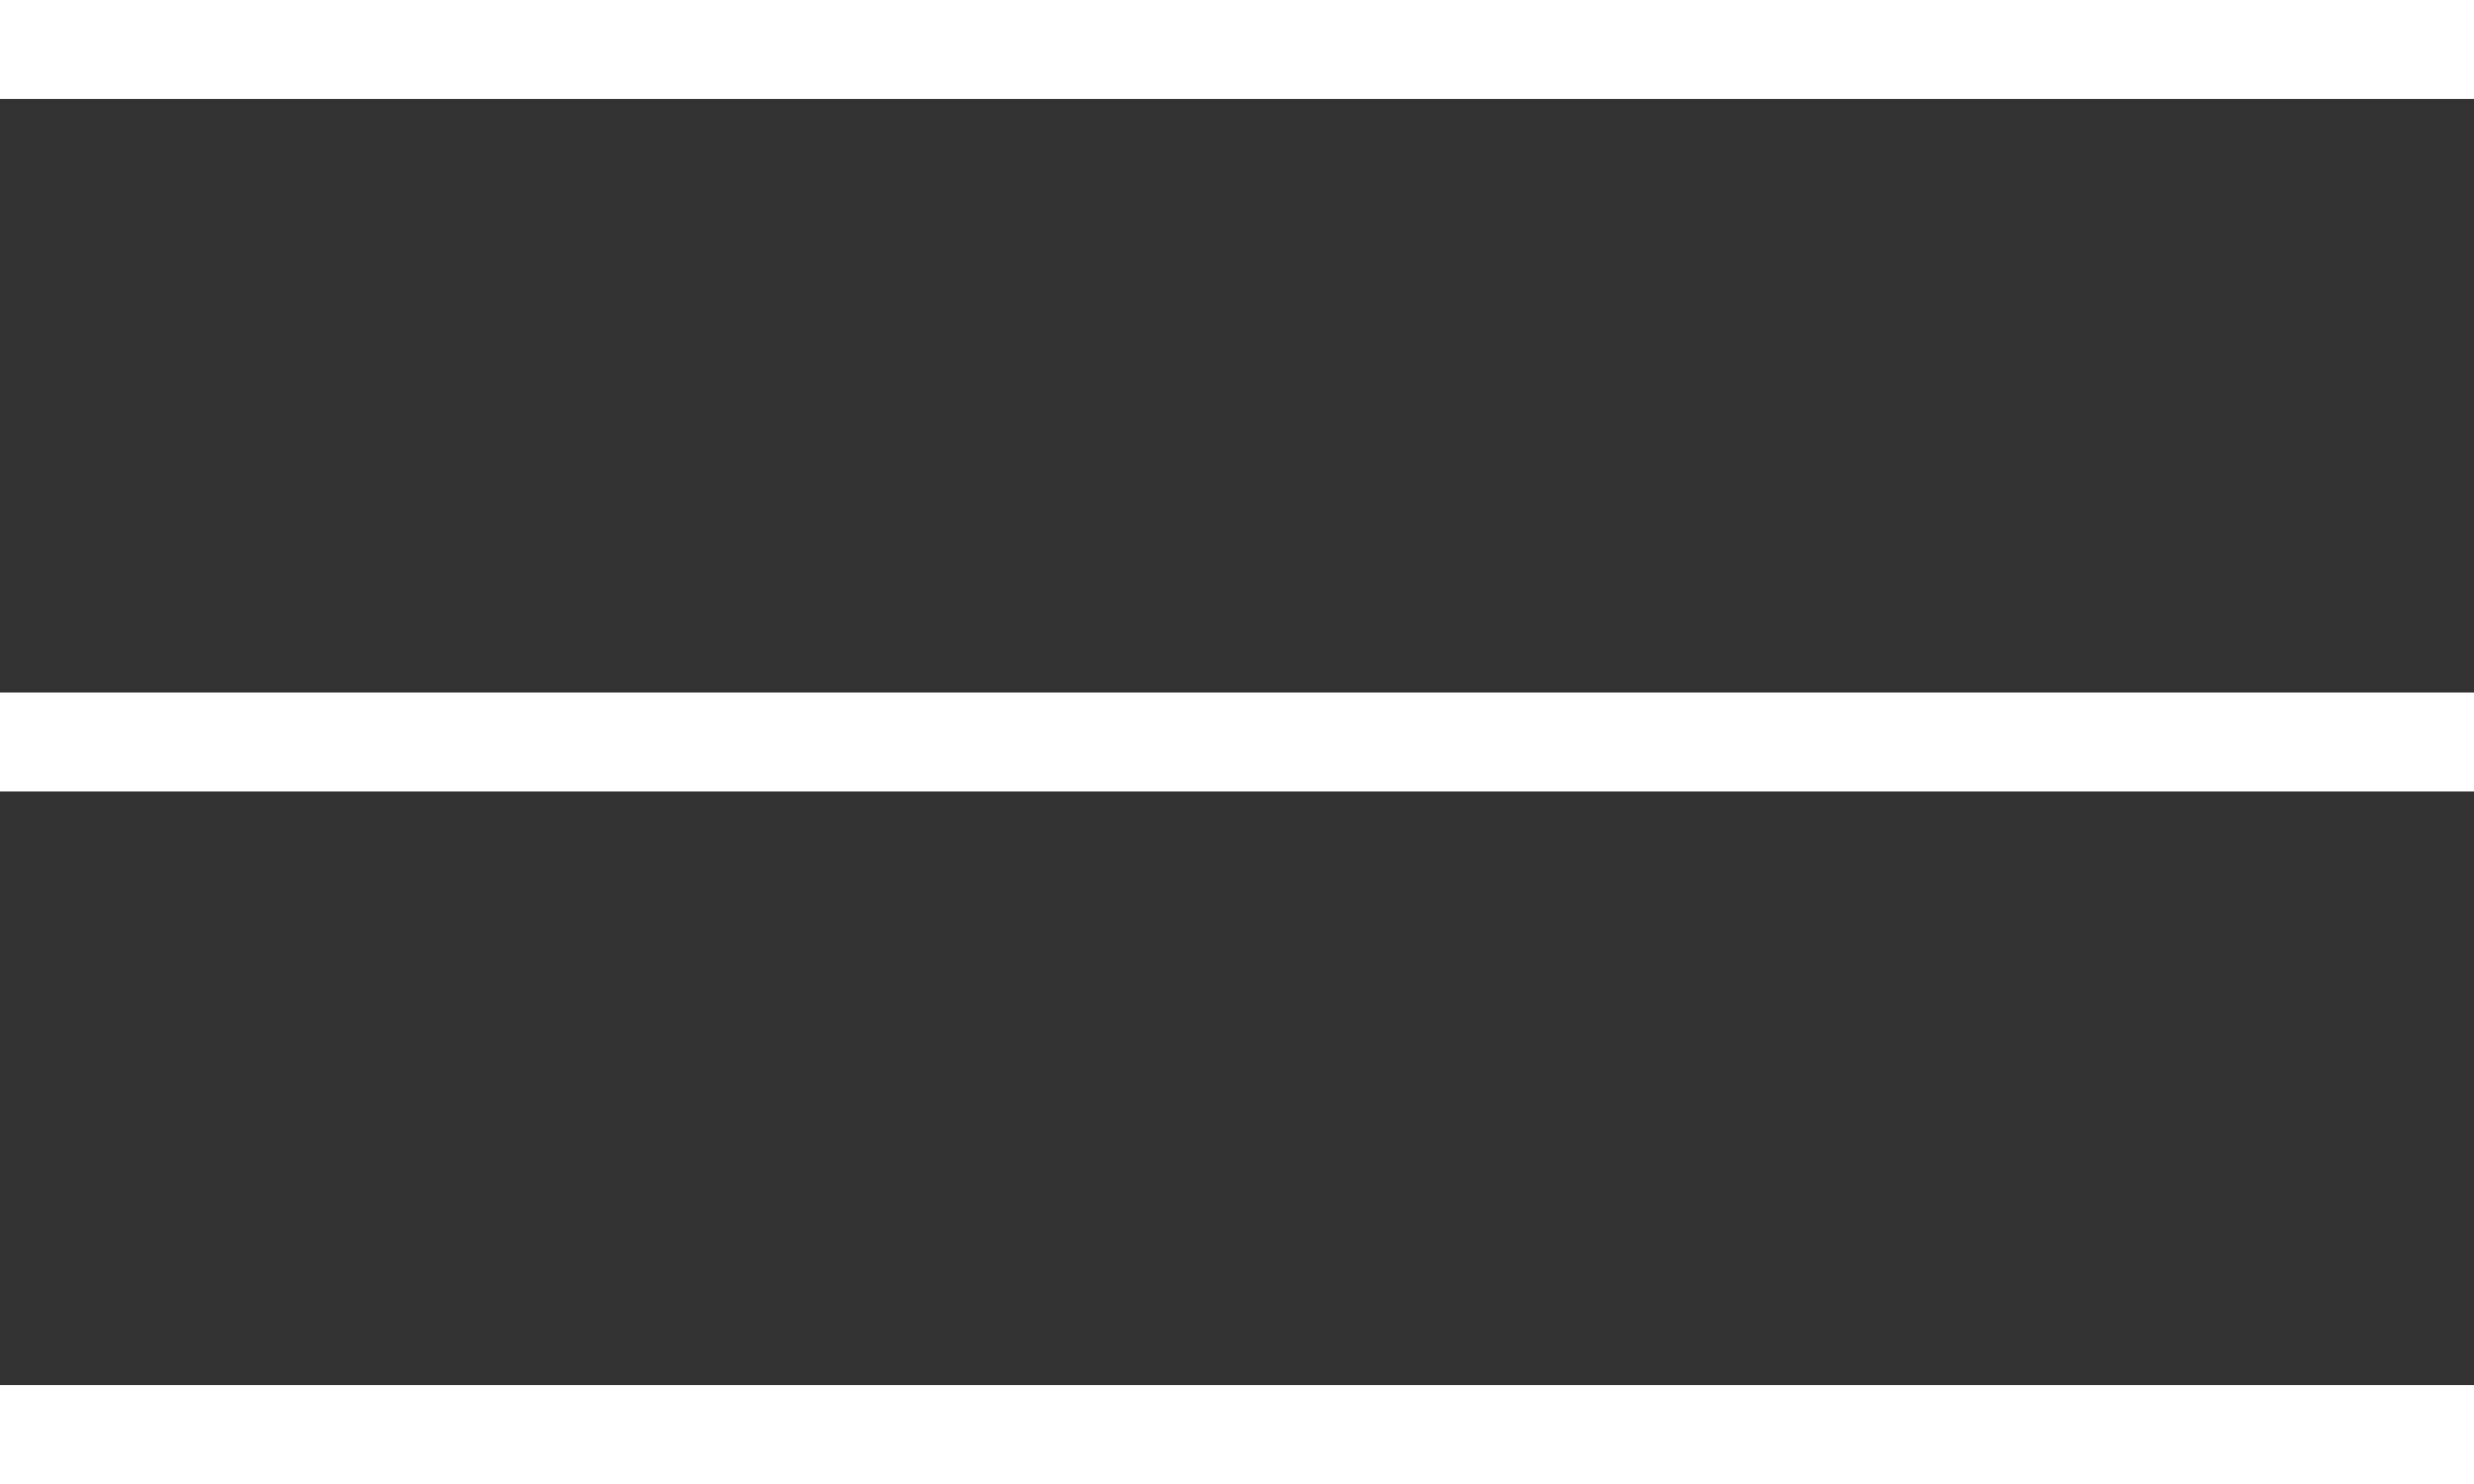 <?xml version="1.0" encoding="UTF-8"?> <svg xmlns="http://www.w3.org/2000/svg" width="25" height="15" viewBox="0 0 25 15" fill="none"><rect x="0" y="0" width="25" height="15" fill="#333333" stroke="none"/> <rect width="25" height="1" fill="white"></rect> <rect y="7" width="25" height="1" fill="white"></rect> <rect y="14" width="25" height="1" fill="white"></rect> </svg> 